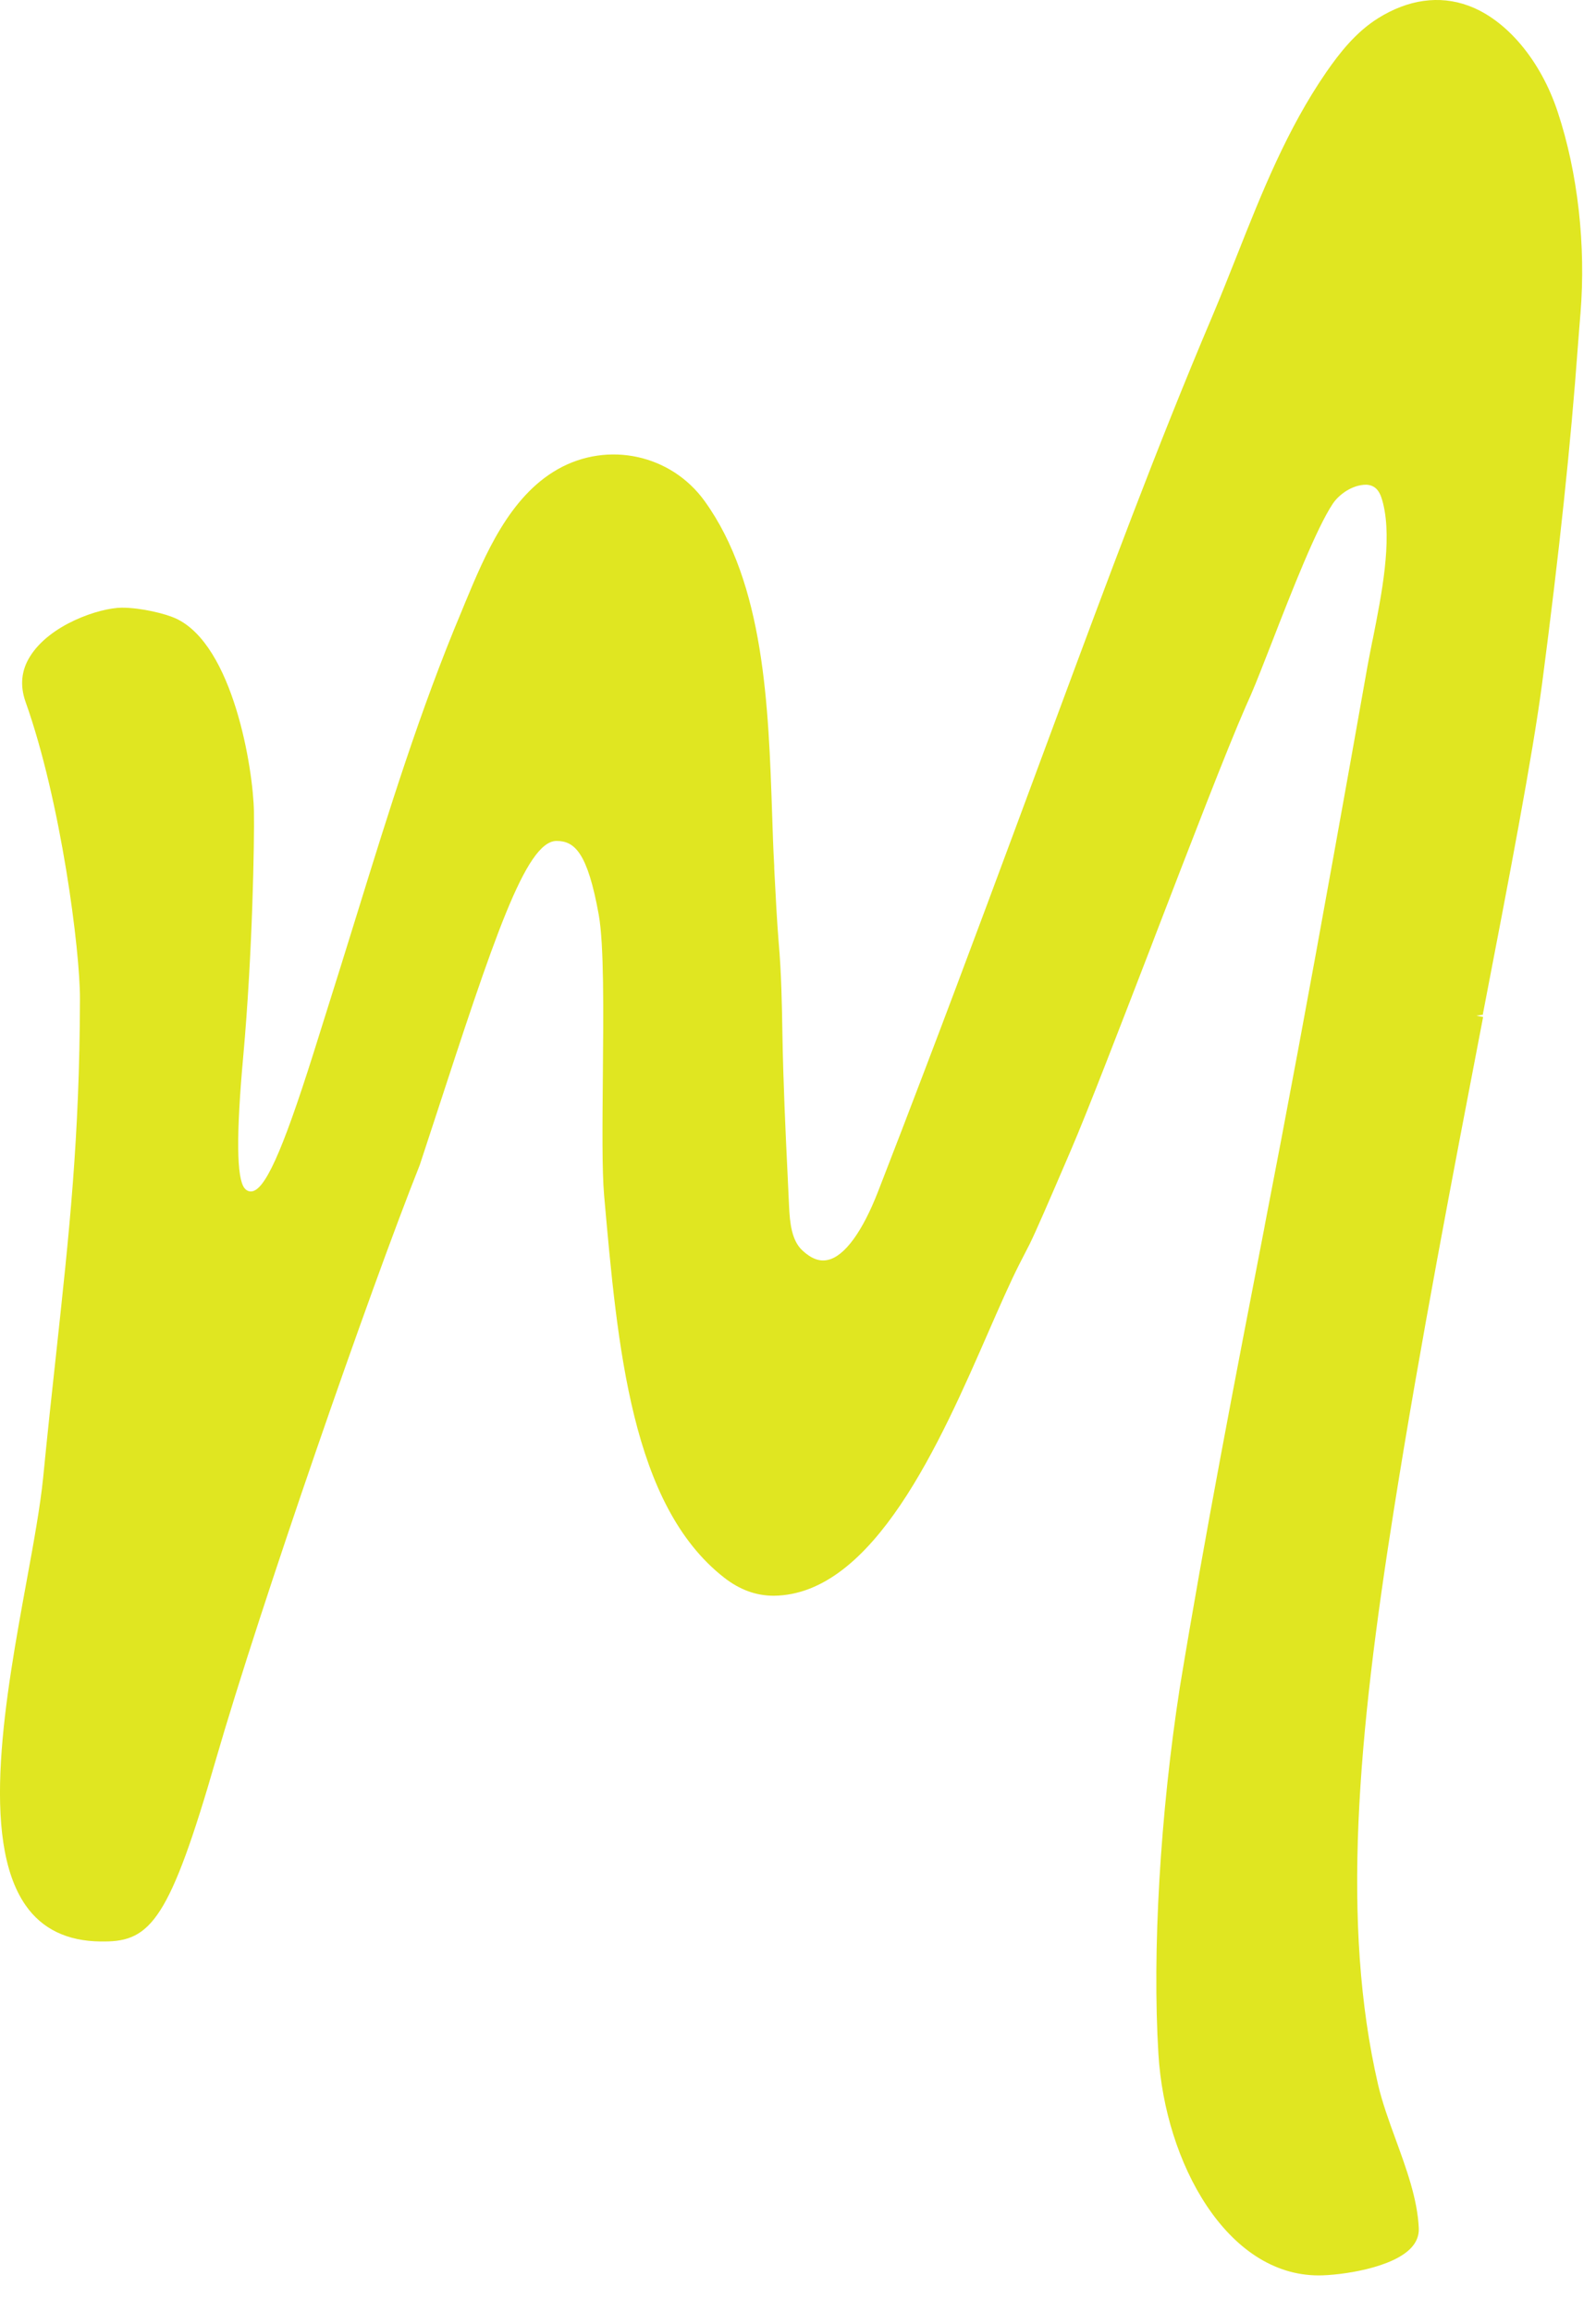 <?xml version="1.0" encoding="utf-8"?>
<svg xmlns="http://www.w3.org/2000/svg" fill="none" height="100%" overflow="visible" preserveAspectRatio="none" style="display: block;" viewBox="0 0 29 42" width="100%">
<path d="M26.943 18.432C27.427 15.924 27.843 13.76 28.022 12.409C28.333 10.032 28.54 8.082 28.672 6.273C28.687 6.084 28.701 5.891 28.718 5.691C28.819 4.467 28.67 3.137 28.306 2.039C27.997 1.097 27.372 0.354 26.678 0.102C26.154 -0.09 25.588 -0.01 25.044 0.329C24.631 0.586 24.335 0.971 24.099 1.311C23.384 2.348 22.923 3.512 22.477 4.637C22.33 5.007 22.183 5.379 22.027 5.748C21.02 8.12 20.105 10.59 19.219 12.977L19.004 13.556C18.289 15.485 17.551 17.479 16.806 19.433C16.526 20.171 16.242 20.907 15.956 21.644C15.672 22.376 15.348 22.82 15.046 22.889C14.894 22.925 14.745 22.87 14.583 22.721C14.383 22.538 14.351 22.216 14.337 21.902L14.312 21.364C14.271 20.525 14.232 19.656 14.217 18.798C14.208 18.247 14.198 17.674 14.149 17.121C14.118 16.745 14.095 16.297 14.068 15.777V15.735C14.051 15.434 14.04 15.119 14.03 14.793C13.964 12.832 13.891 10.611 12.803 9.103C12.193 8.257 11.047 8.009 10.136 8.524C9.255 9.023 8.811 10.085 8.455 10.941L8.384 11.114C7.637 12.889 7.059 14.757 6.499 16.566C6.394 16.902 6.291 17.237 6.186 17.573C6.186 17.573 5.828 18.716 5.687 19.162C5.121 20.95 4.804 21.646 4.558 21.646C4.501 21.646 4.463 21.612 4.442 21.585C4.299 21.404 4.29 20.623 4.419 19.201C4.591 17.296 4.623 15.27 4.614 14.746C4.602 13.979 4.24 11.719 3.195 11.236C3.018 11.154 2.576 11.04 2.212 11.04C1.806 11.044 0.902 11.345 0.542 11.932C0.386 12.184 0.361 12.458 0.464 12.75C1.11 14.565 1.455 17.266 1.453 18.146C1.447 20.676 1.257 22.403 1.02 24.595C0.944 25.291 0.864 26.027 0.784 26.846C0.733 27.355 0.614 28.015 0.485 28.716C0.102 30.809 -0.373 33.413 0.466 34.616C0.765 35.045 1.221 35.266 1.827 35.272H1.895C2.74 35.272 3.087 34.862 3.922 31.97C4.724 29.195 6.72 23.442 7.627 21.166L7.898 20.34C8.964 17.077 9.551 15.278 10.113 15.278C10.445 15.278 10.677 15.497 10.879 16.616C10.977 17.163 10.965 18.381 10.954 19.572C10.946 20.443 10.938 21.265 10.977 21.717C11.222 24.483 11.472 27.344 13.157 28.661C13.441 28.882 13.735 28.991 14.061 28.991C15.874 28.972 17.084 26.206 17.967 24.183C18.163 23.735 18.348 23.312 18.516 22.979L18.712 22.597C18.819 22.38 19.057 21.831 19.356 21.135L19.459 20.895C19.764 20.186 20.325 18.726 20.921 17.182L20.992 16.995C21.63 15.337 22.29 13.623 22.635 12.836L22.73 12.622C22.826 12.401 22.959 12.058 23.117 11.654C23.474 10.735 23.922 9.593 24.219 9.149C24.33 8.985 24.568 8.806 24.827 8.806C25.033 8.817 25.09 8.981 25.132 9.149C25.3 9.83 25.102 10.815 24.945 11.608L24.936 11.646C24.905 11.808 24.873 11.963 24.848 12.102C24.646 13.24 24.444 14.38 24.238 15.516C23.779 18.068 23.38 20.209 22.982 22.258L22.976 22.294C22.446 25.032 21.897 27.864 21.438 30.655C21.081 32.96 20.935 35.449 21.049 37.317C21.169 39.294 22.292 41.339 23.96 41.339C24.356 41.339 25.332 41.206 25.662 40.815C25.746 40.714 25.784 40.607 25.78 40.485C25.757 39.95 25.552 39.395 25.357 38.859C25.243 38.547 25.115 38.196 25.039 37.868C24.366 34.946 24.669 31.568 25.332 27.399C25.805 24.42 26.413 21.263 26.949 18.476L26.827 18.453L26.958 18.432H26.943Z" fill="#E0E621" id="Vector"/>
</svg>